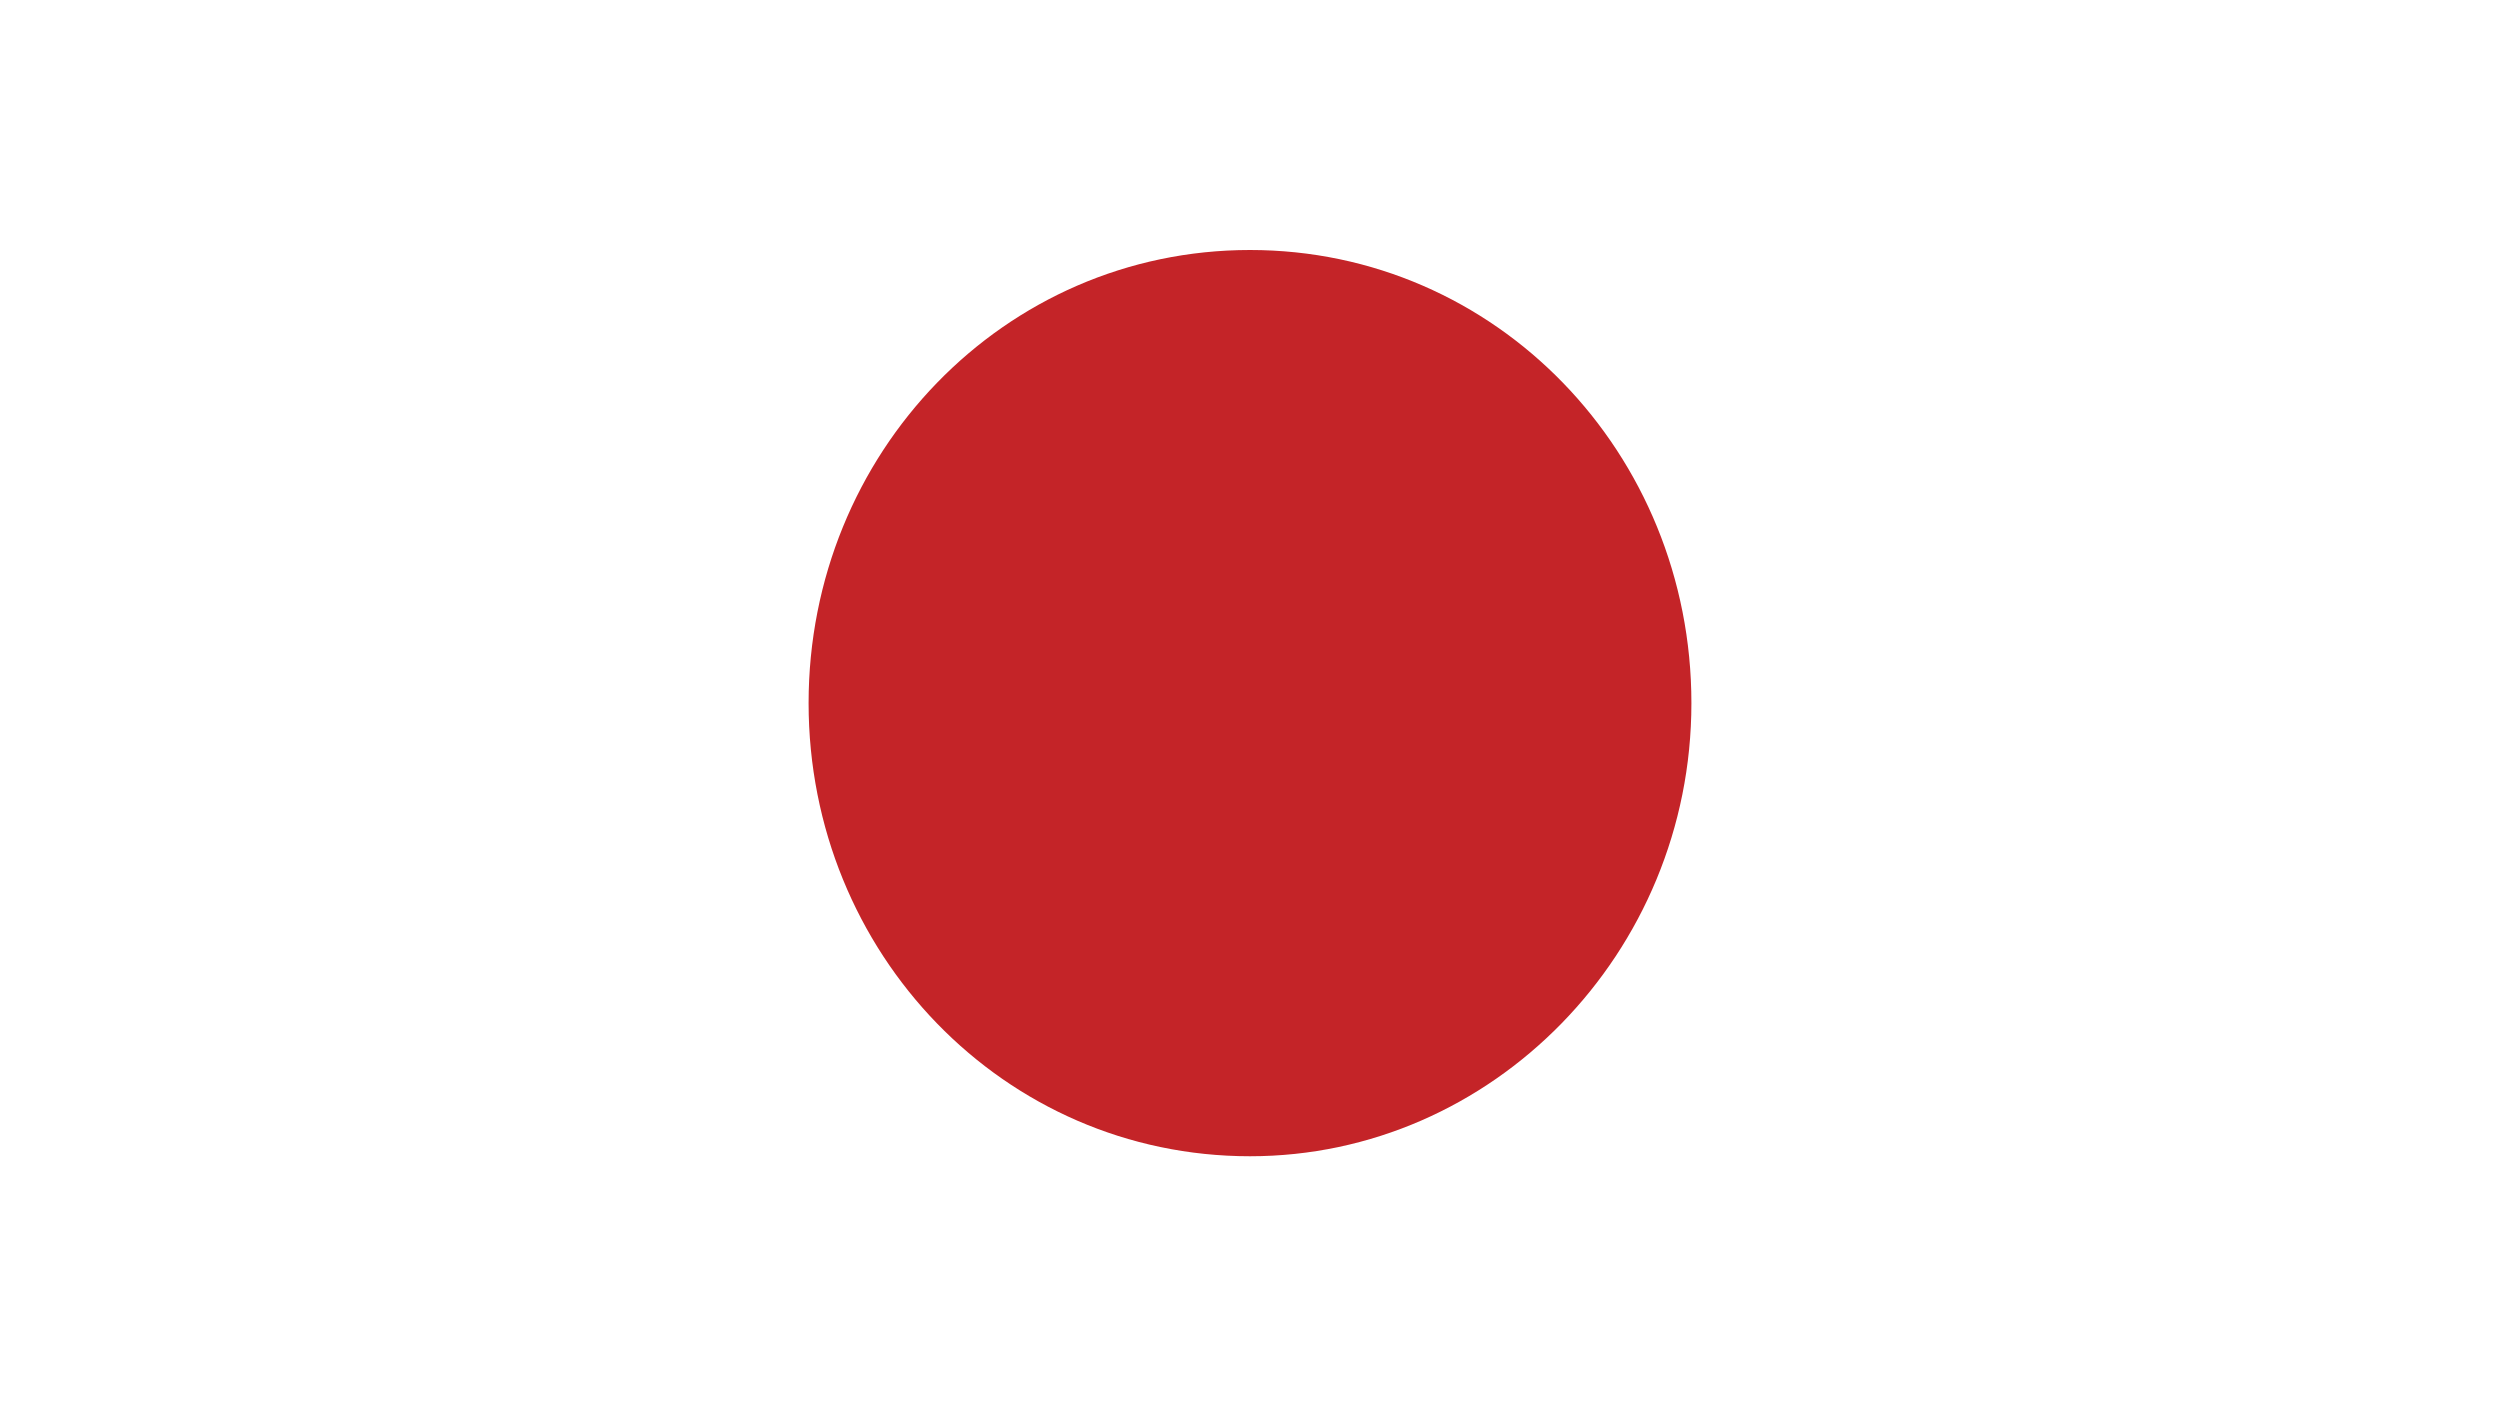 <?xml version="1.0" encoding="utf-8"?>
<!-- Generator: Adobe Illustrator 27.5.0, SVG Export Plug-In . SVG Version: 6.00 Build 0)  -->
<svg version="1.1" id="Layer_1" xmlns="http://www.w3.org/2000/svg" xmlns:xlink="http://www.w3.org/1999/xlink" x="0px" y="0px" width="64" height="36"
	 viewBox="0 0 64 36" style="enable-background:new 0 0 64 36;" xml:space="preserve">
<style type="text/css">
	.st0{fill:#FFFFFF;}
	.st1{fill:#C42428;}
</style>
<path class="st0" d="M64,0H0v36h64V0z"/>
<path class="st1" d="M32,29.6c6.2,0,11.3-5.2,11.3-11.6S38.3,6.4,32,6.4S20.7,11.6,20.7,18S25.7,29.6,32,29.6z"/>
</svg>
